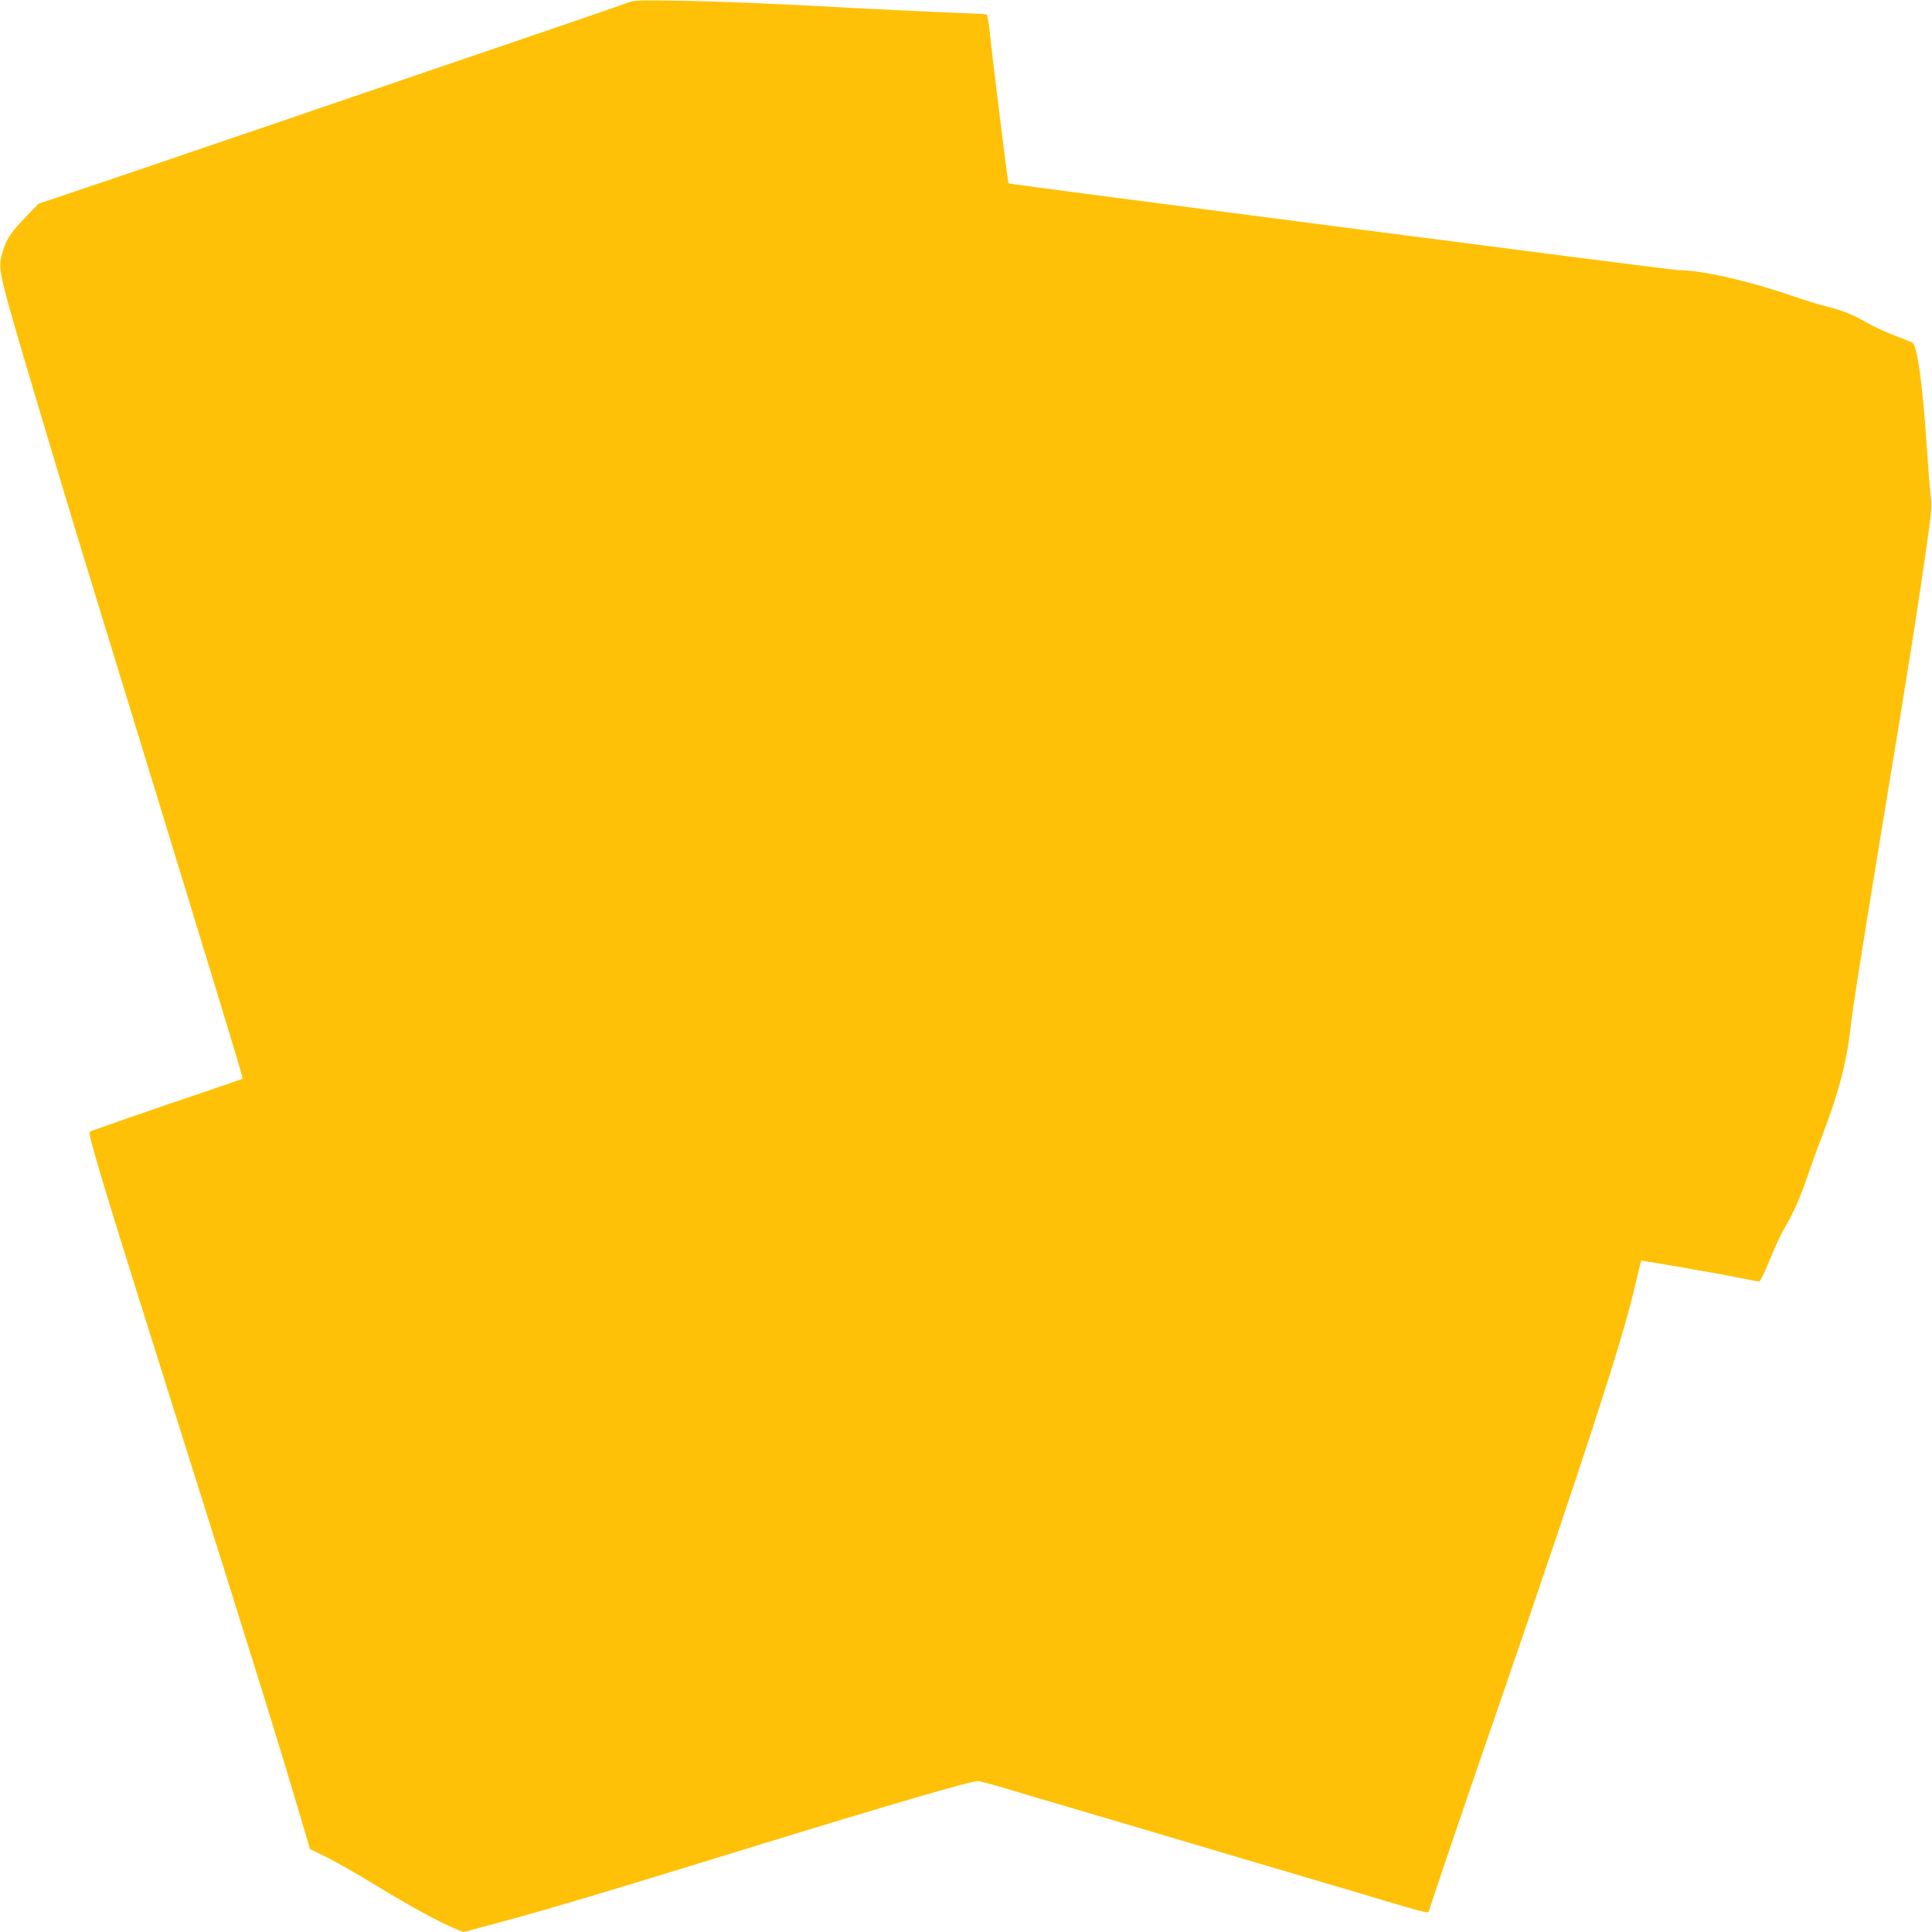 <?xml version="1.0" standalone="no"?>
<!DOCTYPE svg PUBLIC "-//W3C//DTD SVG 20010904//EN"
 "http://www.w3.org/TR/2001/REC-SVG-20010904/DTD/svg10.dtd">
<svg version="1.0" xmlns="http://www.w3.org/2000/svg"
 width="1280pt" height="1280pt" viewBox="0 0 1280 1280"
 preserveAspectRatio="xMidYMid meet">
<g transform="translate(0,1280) scale(0.1,-0.1)"
fill="#ffc107" stroke="none">
<path d="M4150 12779 c-50 -19 -479 -166 -1105 -379 -126 -43 -403 -138 -615
-210 -212 -72 -477 -163 -590 -202 -113 -38 -297 -101 -410 -139 -383 -131
-664 -227 -920 -313 l-255 -86 -85 -88 c-98 -100 -134 -155 -156 -243 -29
-114 -34 -94 308 -1239 71 -239 172 -572 223 -740 960 -3131 1067 -3482 1062
-3487 -2 -1 -111 -39 -243 -84 -328 -110 -757 -260 -770 -267 -16 -9 105 -406
596 -1962 489 -1551 656 -2087 801 -2578 l63 -213 111 -54 c60 -30 207 -113
325 -186 220 -135 434 -251 528 -288 l53 -21 207 55 c360 97 679 192 1727 515
874 269 1425 430 1473 430 11 0 87 -20 169 -44 81 -25 288 -86 458 -136 171
-50 369 -109 440 -130 112 -33 1132 -336 1520 -450 72 -22 190 -57 263 -78 91
-27 135 -36 137 -29 37 119 252 751 498 1462 529 1538 782 2314 862 2654 25
107 47 196 48 198 4 4 538 -89 671 -117 54 -11 104 -20 111 -20 7 0 38 64 70
143 32 78 72 167 90 197 63 105 108 206 156 345 26 77 75 211 108 298 100 258
157 476 181 697 13 120 69 474 210 1335 181 1095 238 1456 305 1932 22 156 24
193 16 265 -6 46 -17 191 -26 323 -26 401 -63 668 -95 685 -9 5 -63 27 -121
48 -57 22 -140 61 -184 86 -93 54 -159 80 -270 107 -44 11 -152 45 -240 75
-277 95 -584 164 -735 164 -43 0 -4431 569 -4438 575 -5 4 -106 822 -123 989
-7 71 -17 129 -23 131 -6 2 -141 8 -301 14 -159 7 -405 19 -545 26 -538 30
-896 45 -1185 50 -287 5 -302 4 -355 -16z"/>
</g>
</svg>
